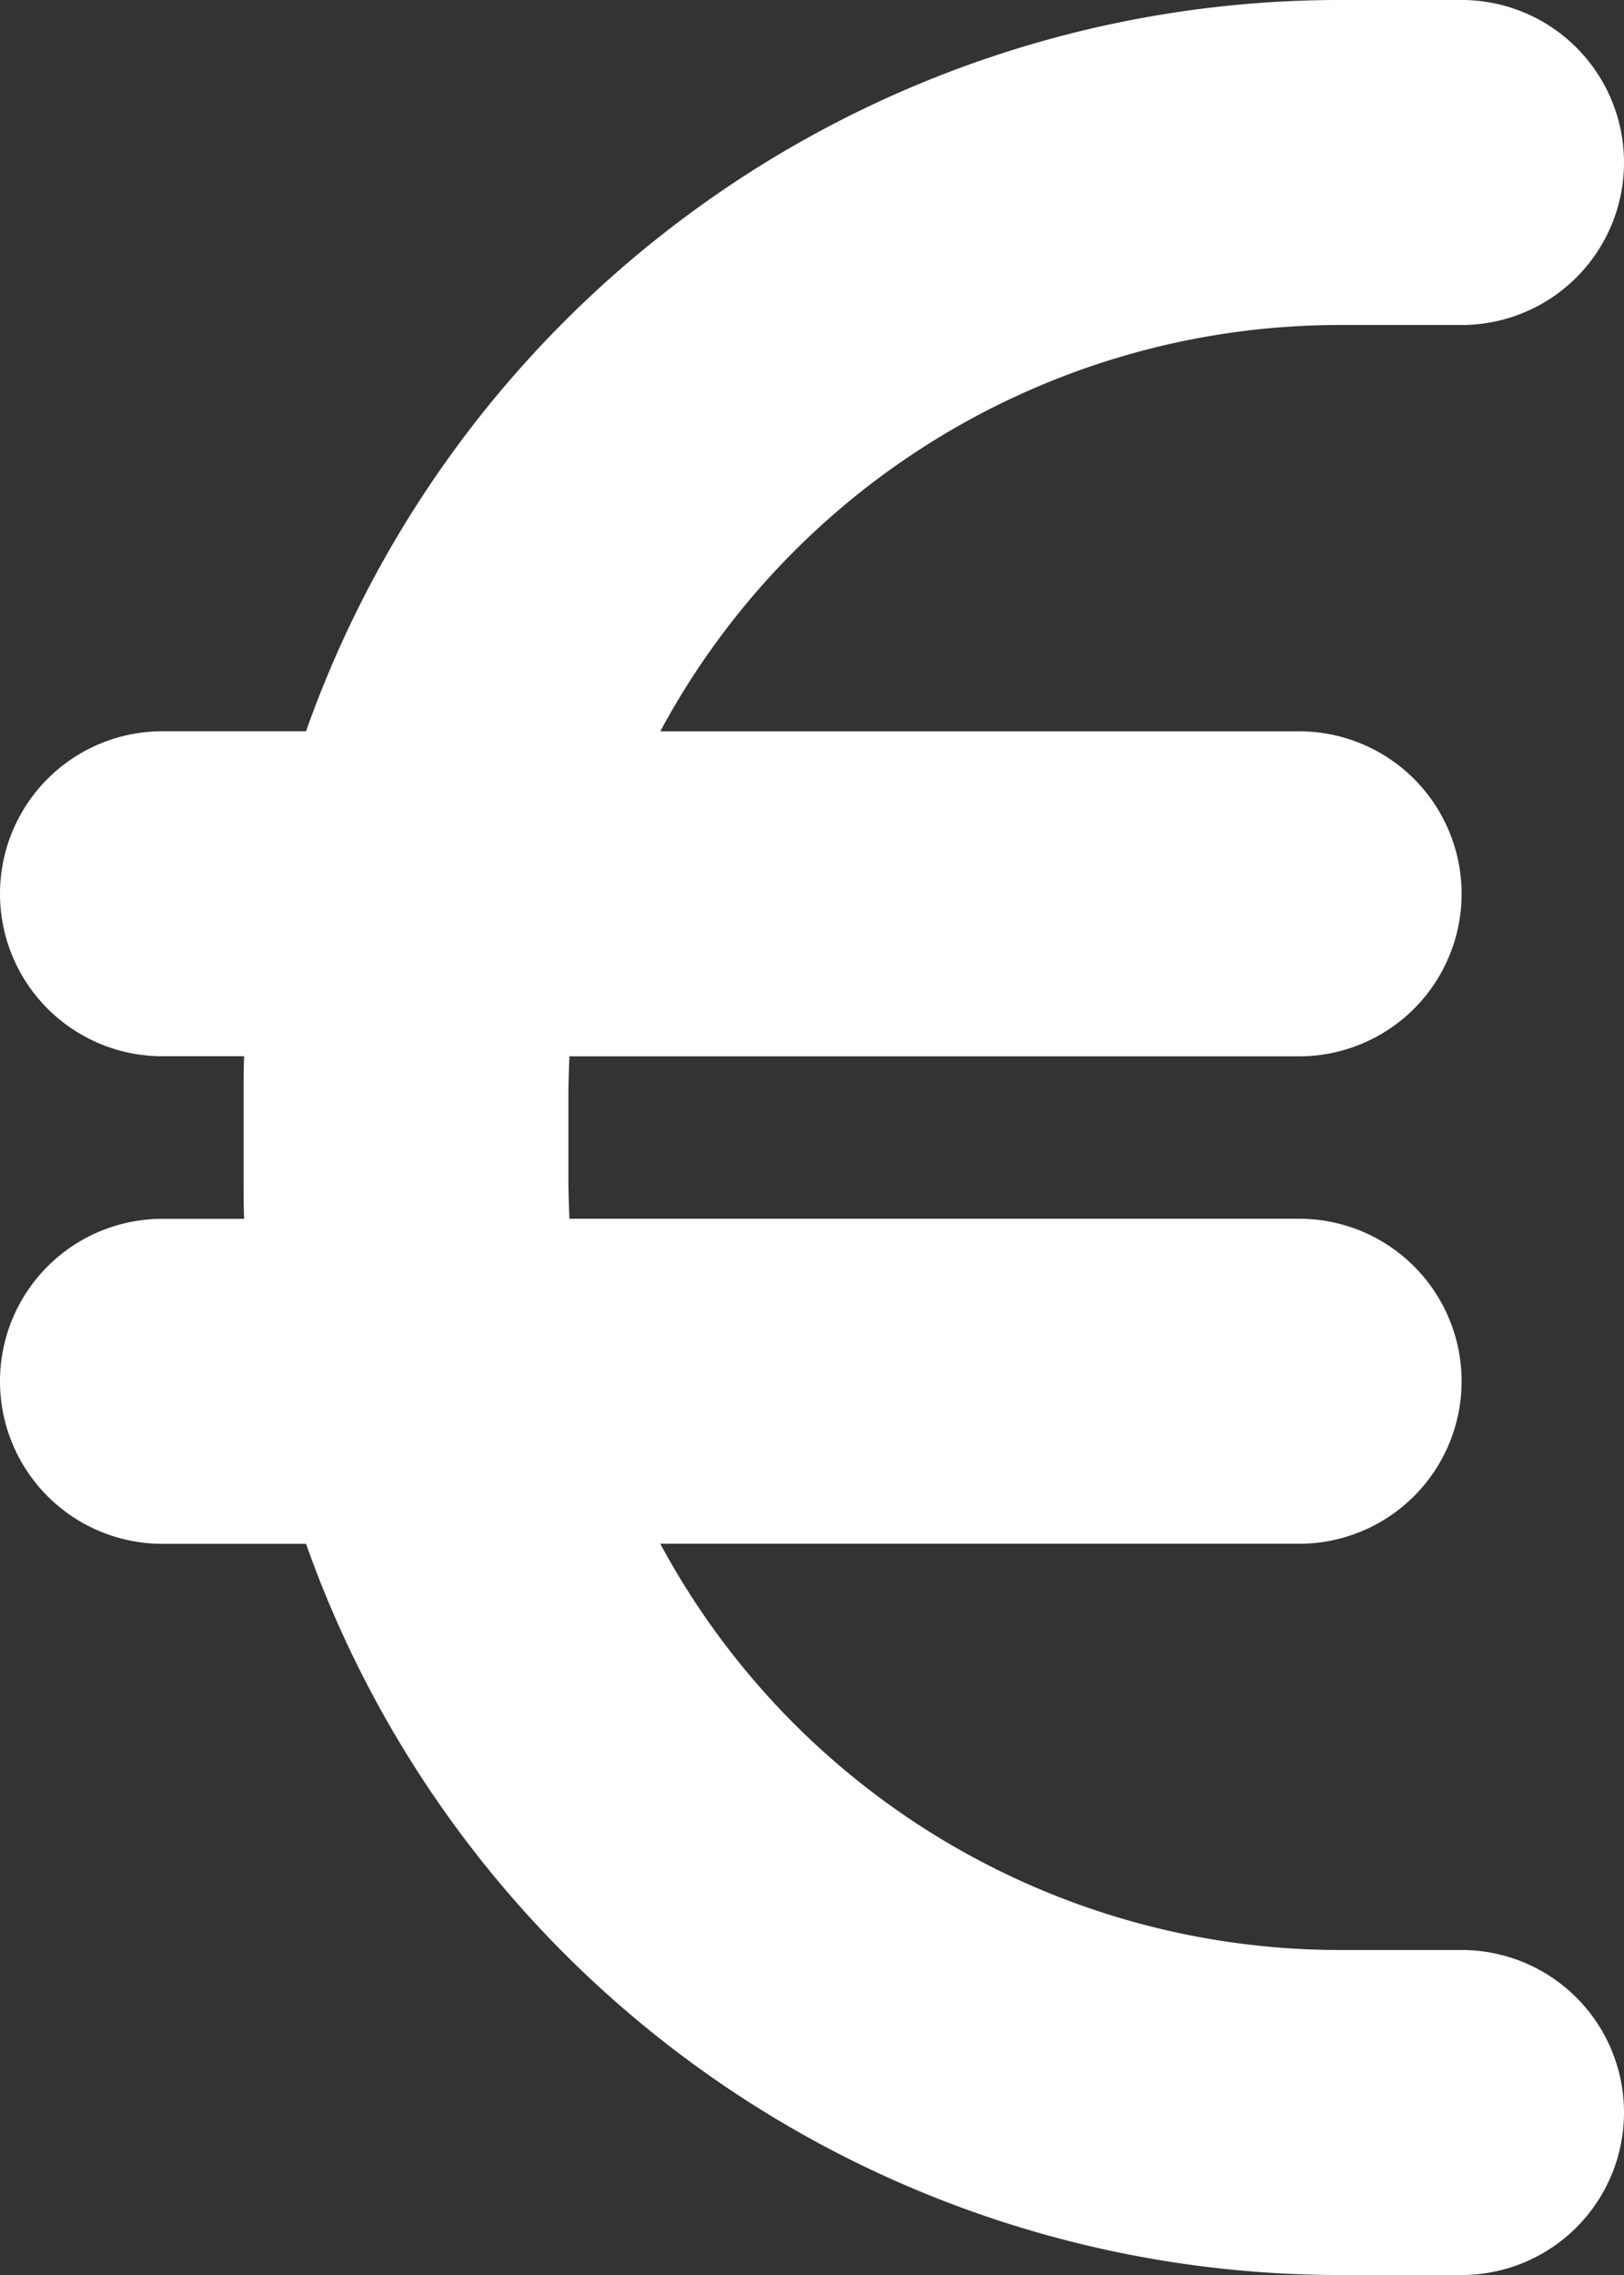 <?xml version="1.0" encoding="UTF-8"?>
<svg xmlns="http://www.w3.org/2000/svg" width="22.5" height="31.5" viewBox="0 0 22.5 31.5">
  <rect x="0" y="0" width="22.5" height="31.5" fill="#333333" stroke="none"/>
  <path id="Icon_fa-solid-euro-sign" data-name="Icon fa-solid-euro-sign" d="M3.382,16.875c-.007.19-.007.373-.007.563v1.125c0,.19,0,.373.007.563H2.25a2.25,2.25,0,0,0,0,4.5H4.24A15.192,15.192,0,0,0,18.563,33.75H20.25a2.25,2.25,0,0,0,0-4.5H18.563a10.692,10.692,0,0,1-9.415-5.625H18a2.25,2.25,0,0,0,0-4.5H7.889c-.007-.183-.014-.373-.014-.562V17.438c0-.19.007-.38.014-.562H18a2.25,2.25,0,0,0,0-4.5H9.148A10.692,10.692,0,0,1,18.563,6.75H20.25a2.25,2.25,0,0,0,0-4.5H18.563A15.192,15.192,0,0,0,4.24,12.375H2.25a2.25,2.25,0,0,0,0,4.5Z" transform="translate(0 -2.25)" fill="#fff"></path>
</svg>
